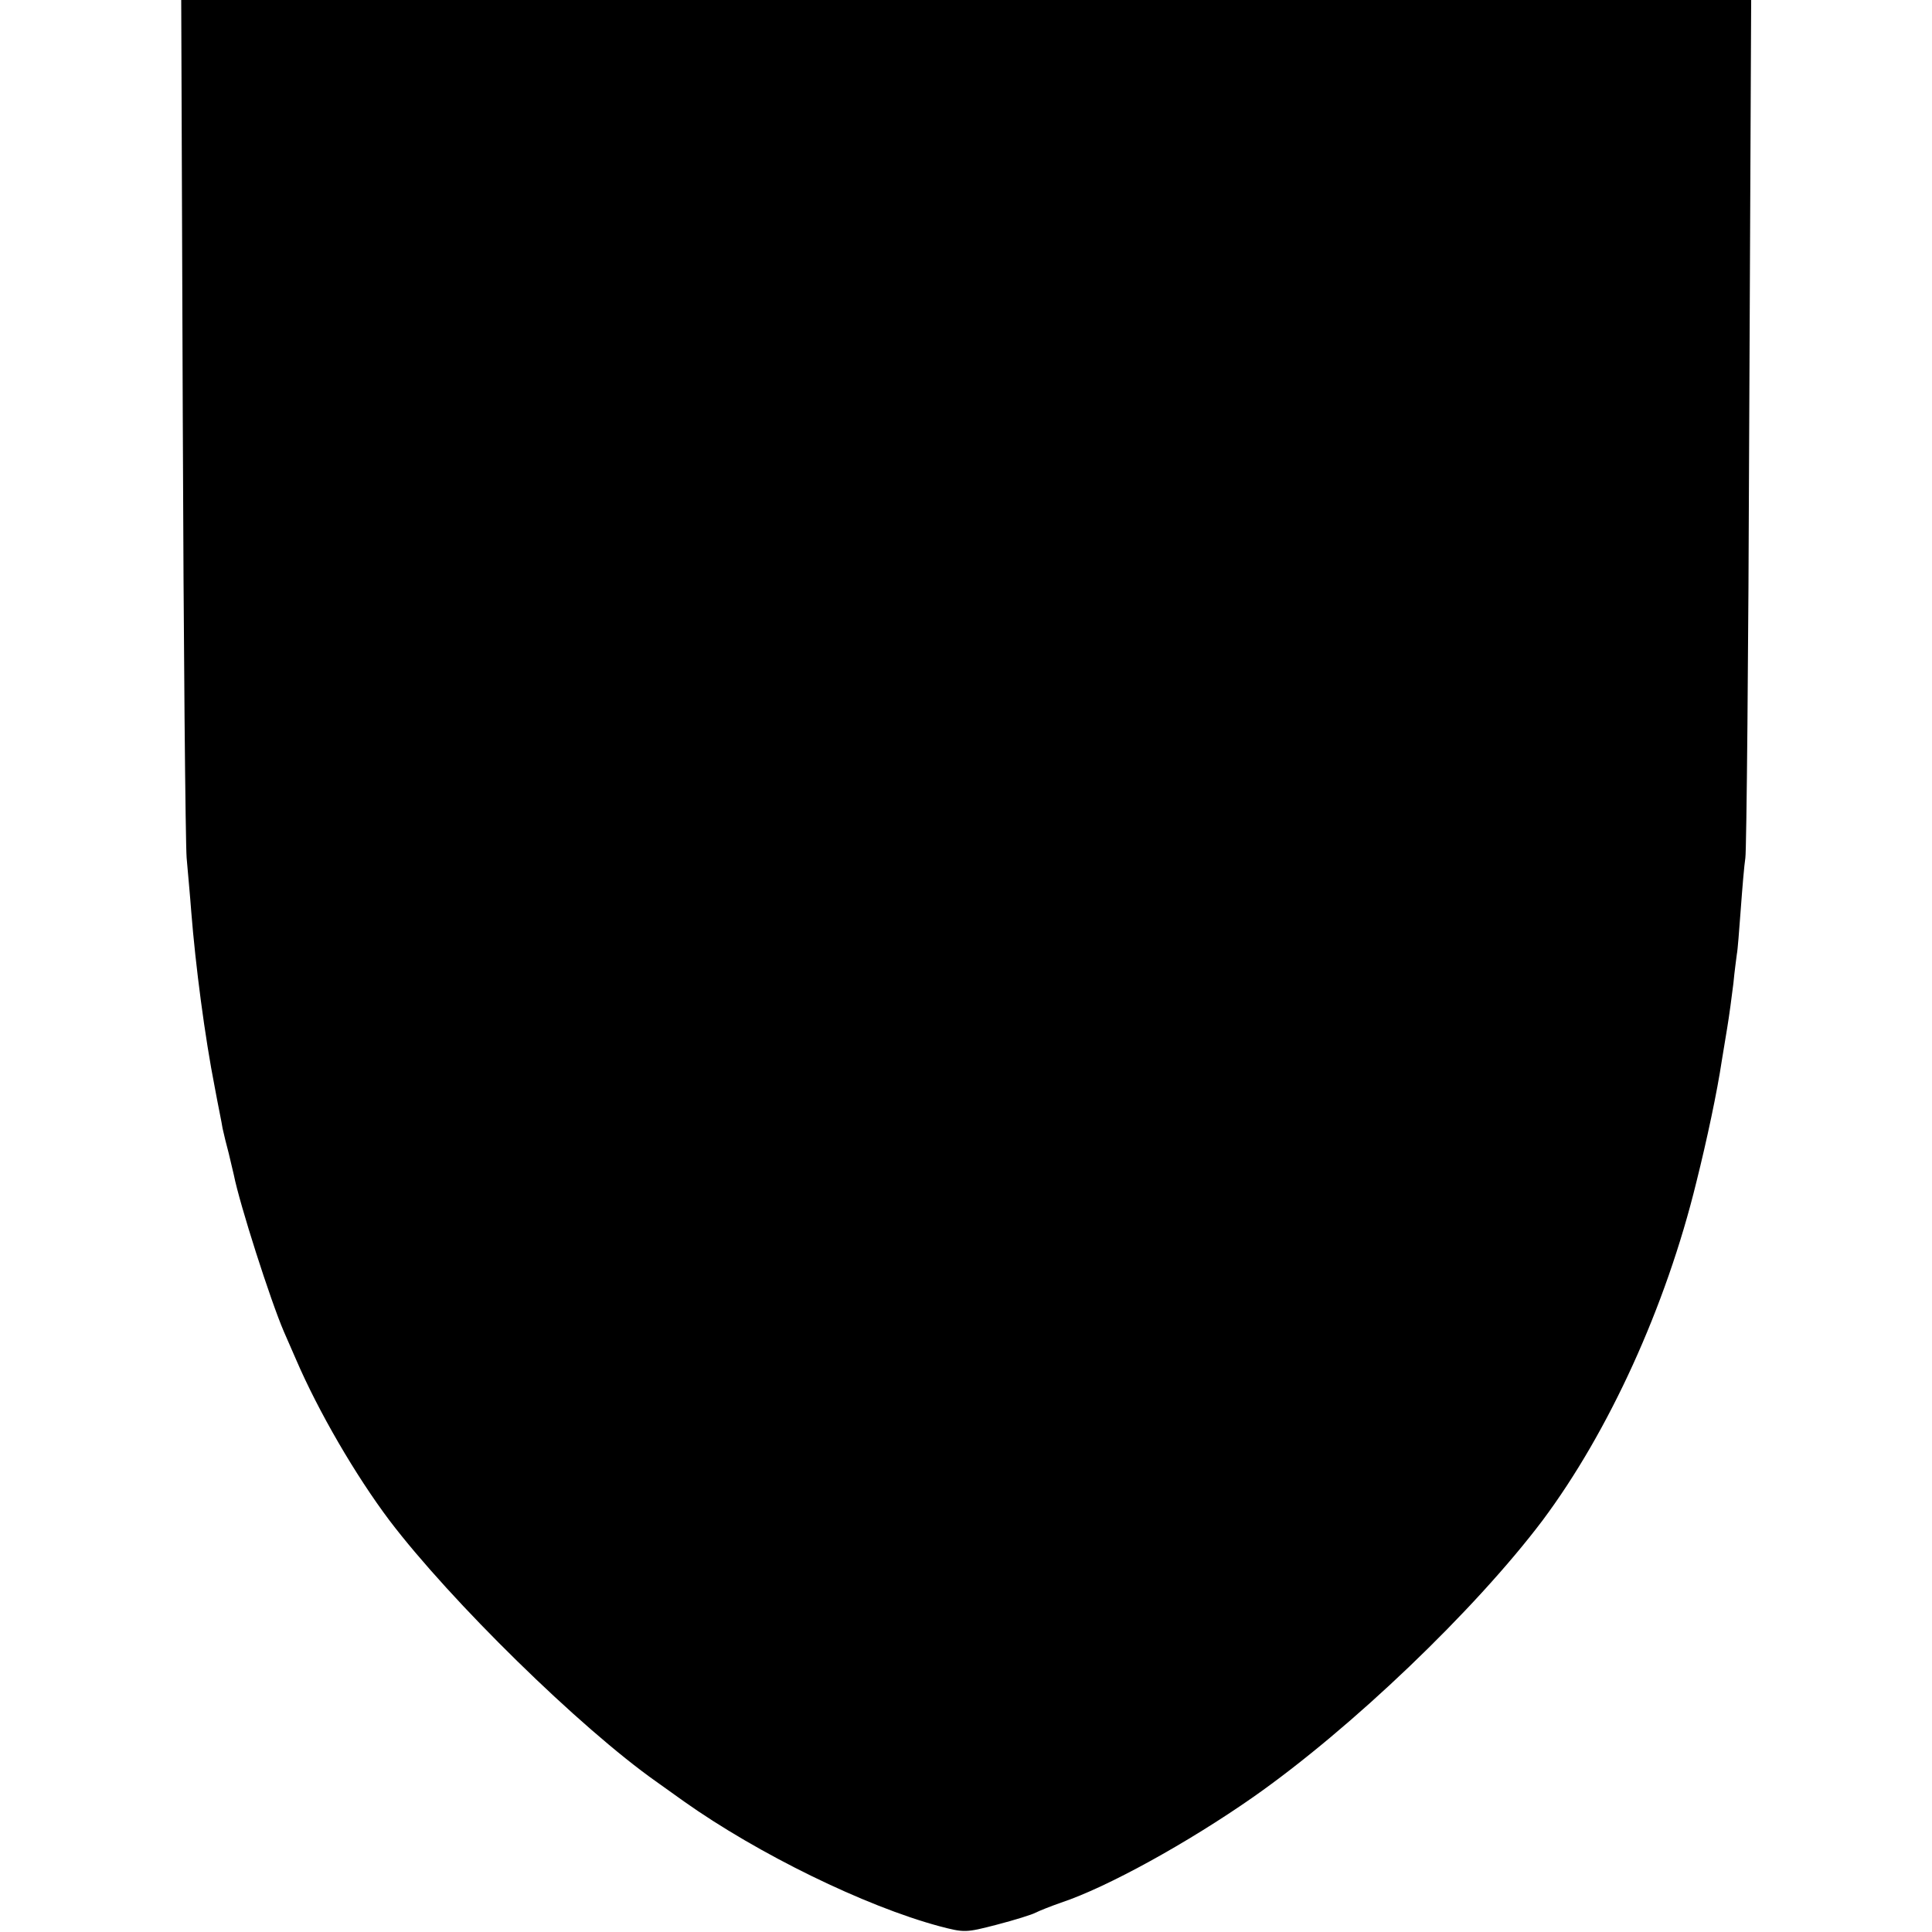 <?xml version="1.0" standalone="no"?>
<!DOCTYPE svg PUBLIC "-//W3C//DTD SVG 20010904//EN"
 "http://www.w3.org/TR/2001/REC-SVG-20010904/DTD/svg10.dtd">
<svg version="1.0" xmlns="http://www.w3.org/2000/svg"
 width="500pt" height="500pt" viewBox="0 0 500 500"
 preserveAspectRatio="xMidYMid meet">
<g transform="translate(0,500) scale(0.1,-0.1)"
fill="#000000" stroke="none">
<path d="M473 3923 c2 -593 7 -1107 10 -1143 3 -36 9 -99 12 -140 11 -139 35
-323 61 -455 8 -44 18 -91 20 -105 3 -14 10 -43 16 -65 5 -22 11 -47 13 -55
15 -76 95 -326 130 -407 8 -18 22 -50 31 -71 58 -135 154 -300 242 -417 158
-208 493 -537 692 -677 14 -10 45 -32 70 -50 192 -136 468 -271 661 -323 65
-17 68 -17 149 4 46 12 91 26 100 31 10 5 40 17 66 26 120 40 328 155 497 273
254 178 573 483 749 716 171 229 319 552 398 875 28 112 54 235 66 315 3 17 9
55 14 85 5 30 12 82 16 115 3 33 8 67 9 76 2 9 6 61 10 115 4 55 9 115 12 134
3 19 8 527 10 1128 l5 1092 -2032 0 -2031 0 4 -1077z"/>
</g>
</svg>
